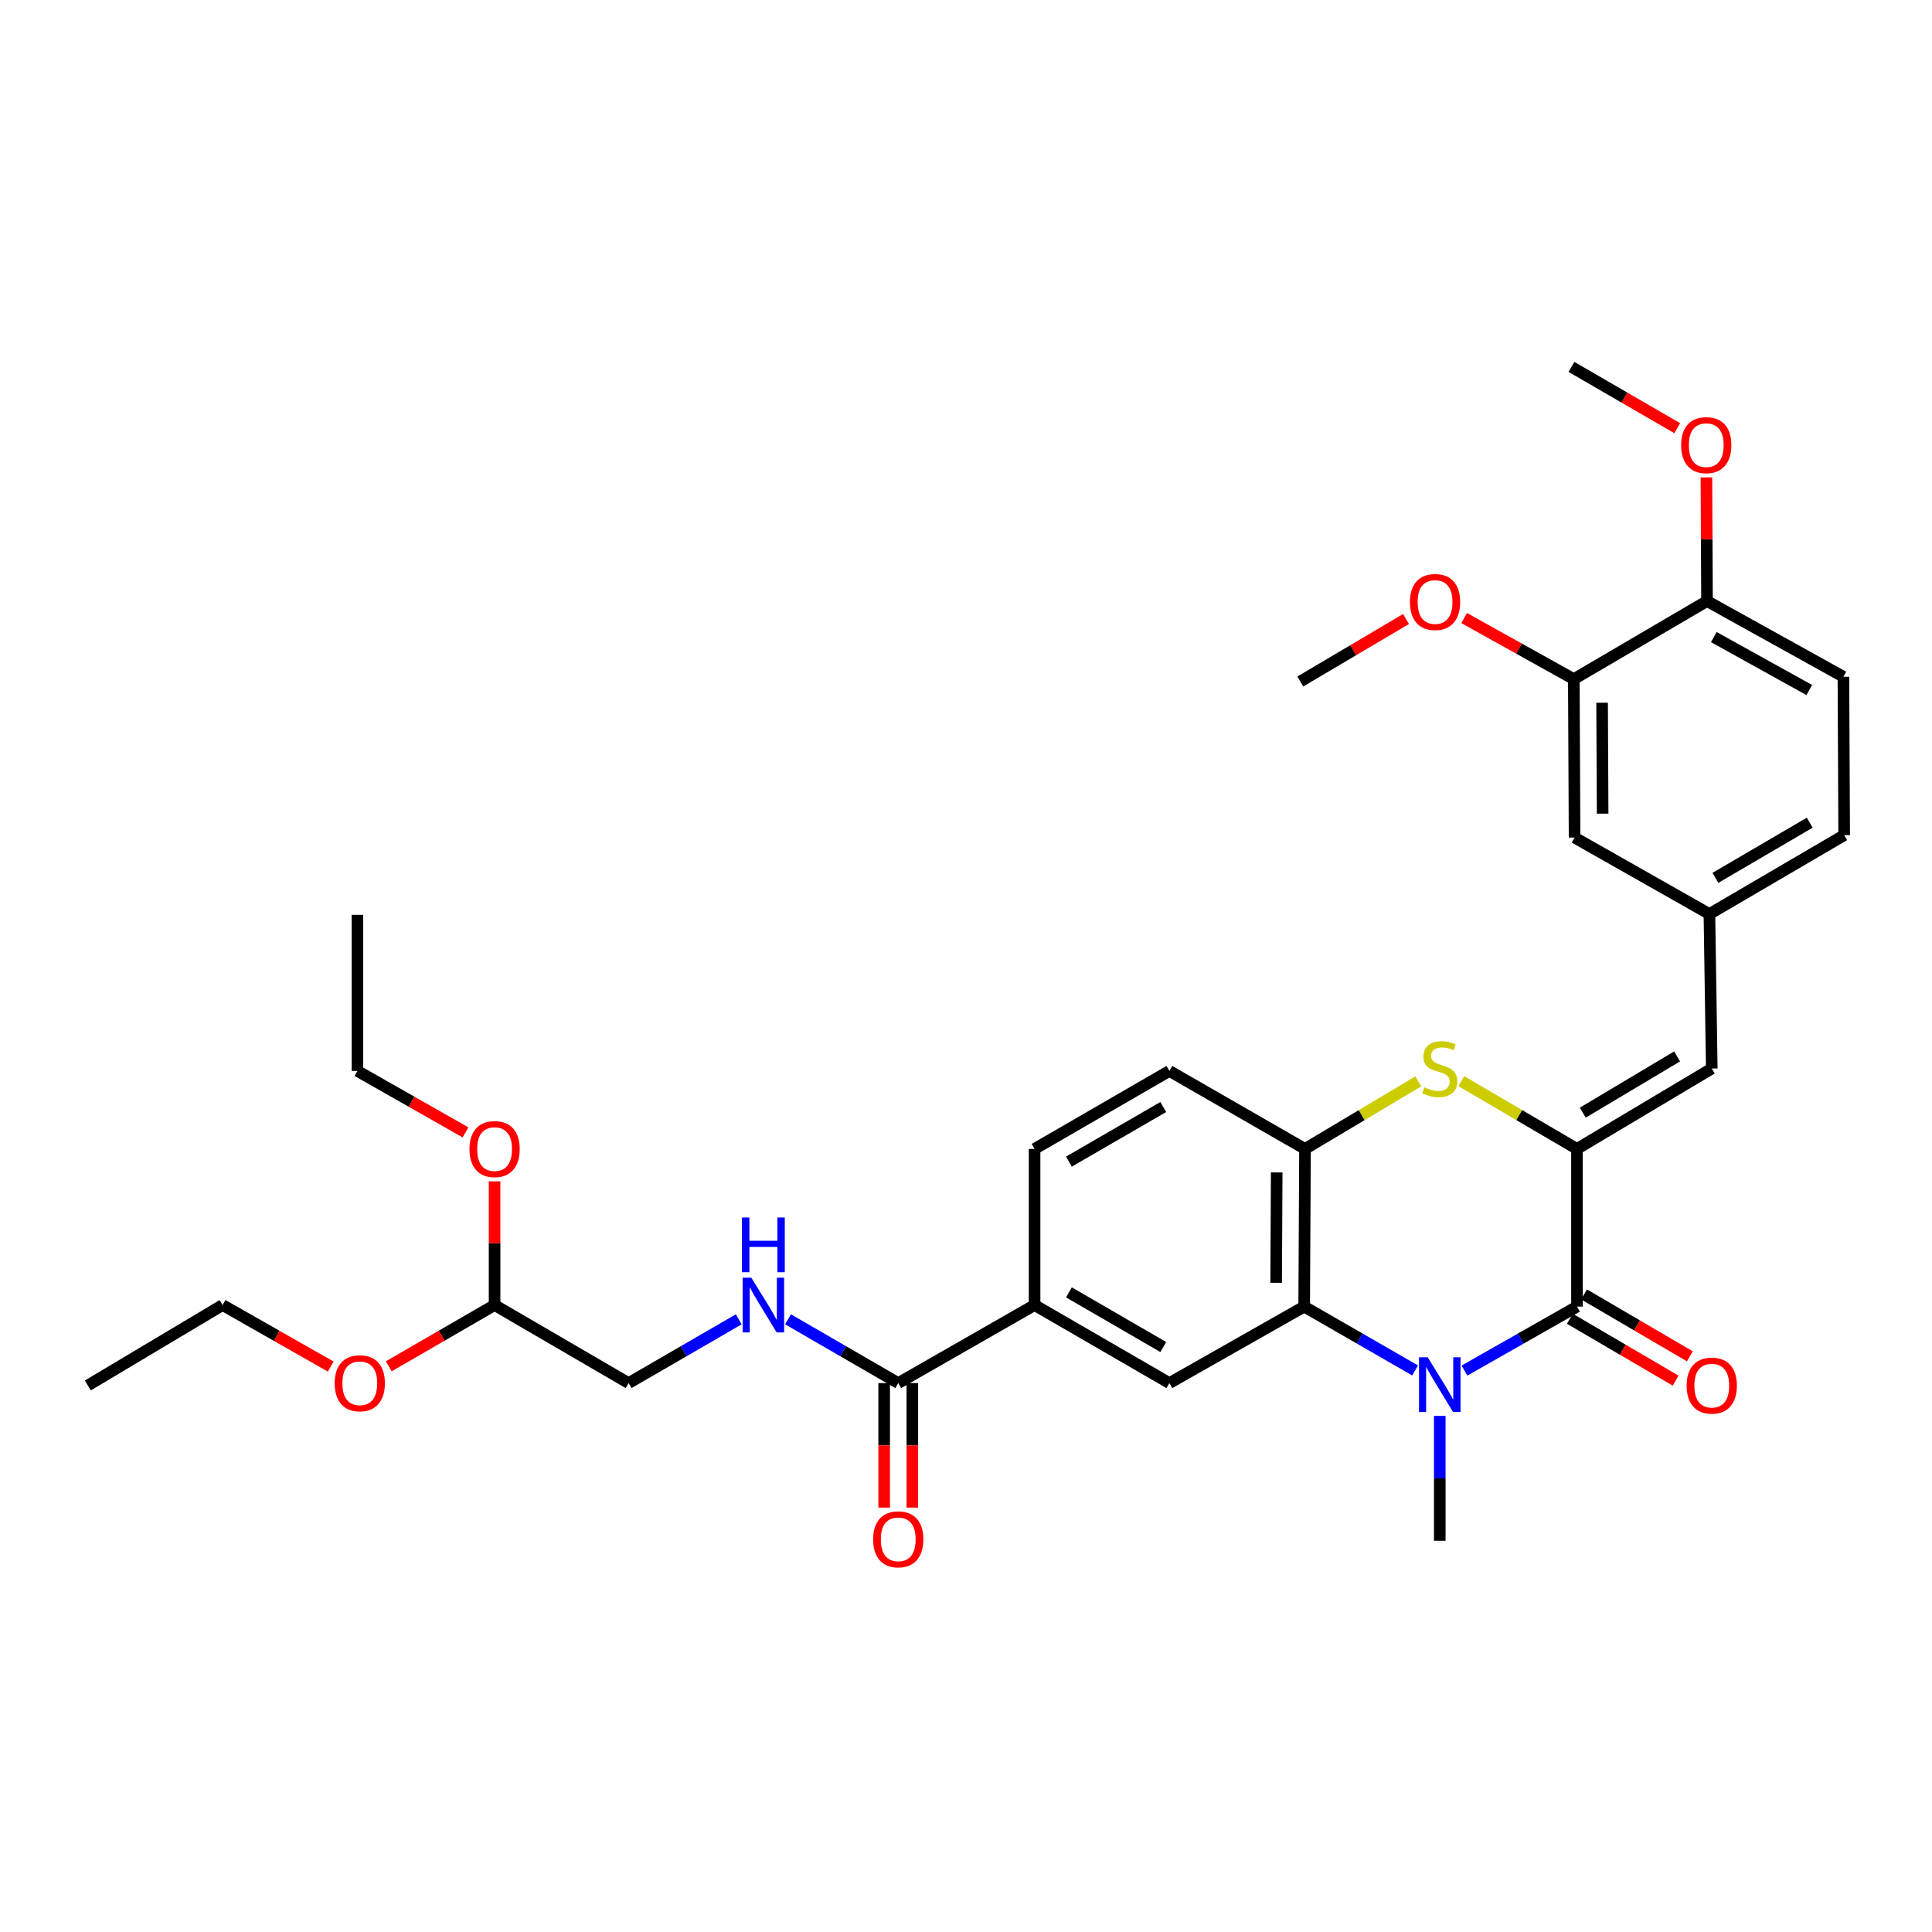 <?xml version='1.0' encoding='iso-8859-1'?>
<svg version='1.1' baseProfile='full'
              xmlns='http://www.w3.org/2000/svg'
                      xmlns:rdkit='http://www.rdkit.org/xml'
                      xmlns:xlink='http://www.w3.org/1999/xlink'
                  xml:space='preserve'
width='1000px' height='1000px' viewBox='0 0 1000 1000'>
<!-- END OF HEADER -->
<rect style='opacity:1.0;fill:#FFFFFF;stroke:none' width='1000' height='1000' x='0' y='0'> </rect>
<path class='bond-1' d='M 758.007,709.413 L 787.122,692.852' style='fill:none;fill-rule:evenodd;stroke:#0000FF;stroke-width:6px;stroke-linecap:butt;stroke-linejoin:miter;stroke-opacity:1' />
<path class='bond-1' d='M 787.122,692.852 L 816.238,676.292' style='fill:none;fill-rule:evenodd;stroke:#000000;stroke-width:6px;stroke-linecap:butt;stroke-linejoin:miter;stroke-opacity:1' />
<path class='bond-2' d='M 732.46,709.337 L 703.753,692.814' style='fill:none;fill-rule:evenodd;stroke:#0000FF;stroke-width:6px;stroke-linecap:butt;stroke-linejoin:miter;stroke-opacity:1' />
<path class='bond-2' d='M 703.753,692.814 L 675.046,676.292' style='fill:none;fill-rule:evenodd;stroke:#000000;stroke-width:6px;stroke-linecap:butt;stroke-linejoin:miter;stroke-opacity:1' />
<path class='bond-21' d='M 745.224,732.864 L 745.224,765.181' style='fill:none;fill-rule:evenodd;stroke:#0000FF;stroke-width:6px;stroke-linecap:butt;stroke-linejoin:miter;stroke-opacity:1' />
<path class='bond-21' d='M 745.224,765.181 L 745.224,797.499' style='fill:none;fill-rule:evenodd;stroke:#000000;stroke-width:6px;stroke-linecap:butt;stroke-linejoin:miter;stroke-opacity:1' />
<path class='bond-0' d='M 816.238,594.683 L 816.238,676.292' style='fill:none;fill-rule:evenodd;stroke:#000000;stroke-width:6px;stroke-linecap:butt;stroke-linejoin:miter;stroke-opacity:1' />
<path class='bond-5' d='M 816.238,594.683 L 886.011,553.068' style='fill:none;fill-rule:evenodd;stroke:#000000;stroke-width:6px;stroke-linecap:butt;stroke-linejoin:miter;stroke-opacity:1' />
<path class='bond-5' d='M 819.234,575.917 L 868.076,546.787' style='fill:none;fill-rule:evenodd;stroke:#000000;stroke-width:6px;stroke-linecap:butt;stroke-linejoin:miter;stroke-opacity:1' />
<path class='bond-33' d='M 816.238,594.683 L 786.3,577.139' style='fill:none;fill-rule:evenodd;stroke:#000000;stroke-width:6px;stroke-linecap:butt;stroke-linejoin:miter;stroke-opacity:1' />
<path class='bond-33' d='M 786.3,577.139 L 756.362,559.595' style='fill:none;fill-rule:evenodd;stroke:#CCCC00;stroke-width:6px;stroke-linecap:butt;stroke-linejoin:miter;stroke-opacity:1' />
<path class='bond-11' d='M 812.556,682.585 L 839.932,698.601' style='fill:none;fill-rule:evenodd;stroke:#000000;stroke-width:6px;stroke-linecap:butt;stroke-linejoin:miter;stroke-opacity:1' />
<path class='bond-11' d='M 839.932,698.601 L 867.309,714.618' style='fill:none;fill-rule:evenodd;stroke:#FF0000;stroke-width:6px;stroke-linecap:butt;stroke-linejoin:miter;stroke-opacity:1' />
<path class='bond-11' d='M 819.919,669.999 L 847.296,686.015' style='fill:none;fill-rule:evenodd;stroke:#000000;stroke-width:6px;stroke-linecap:butt;stroke-linejoin:miter;stroke-opacity:1' />
<path class='bond-11' d='M 847.296,686.015 L 874.672,702.032' style='fill:none;fill-rule:evenodd;stroke:#FF0000;stroke-width:6px;stroke-linecap:butt;stroke-linejoin:miter;stroke-opacity:1' />
<path class='bond-4' d='M 675.046,676.292 L 675.467,594.683' style='fill:none;fill-rule:evenodd;stroke:#000000;stroke-width:6px;stroke-linecap:butt;stroke-linejoin:miter;stroke-opacity:1' />
<path class='bond-4' d='M 660.527,663.975 L 660.822,606.849' style='fill:none;fill-rule:evenodd;stroke:#000000;stroke-width:6px;stroke-linecap:butt;stroke-linejoin:miter;stroke-opacity:1' />
<path class='bond-6' d='M 675.046,676.292 L 605.272,715.889' style='fill:none;fill-rule:evenodd;stroke:#000000;stroke-width:6px;stroke-linecap:butt;stroke-linejoin:miter;stroke-opacity:1' />
<path class='bond-3' d='M 734.114,559.696 L 704.79,577.189' style='fill:none;fill-rule:evenodd;stroke:#CCCC00;stroke-width:6px;stroke-linecap:butt;stroke-linejoin:miter;stroke-opacity:1' />
<path class='bond-3' d='M 704.79,577.189 L 675.467,594.683' style='fill:none;fill-rule:evenodd;stroke:#000000;stroke-width:6px;stroke-linecap:butt;stroke-linejoin:miter;stroke-opacity:1' />
<path class='bond-15' d='M 675.467,594.683 L 605.272,554.316' style='fill:none;fill-rule:evenodd;stroke:#000000;stroke-width:6px;stroke-linecap:butt;stroke-linejoin:miter;stroke-opacity:1' />
<path class='bond-12' d='M 886.011,553.068 L 884.788,473.095' style='fill:none;fill-rule:evenodd;stroke:#000000;stroke-width:6px;stroke-linecap:butt;stroke-linejoin:miter;stroke-opacity:1' />
<path class='bond-8' d='M 605.272,715.889 L 535.498,675.49' style='fill:none;fill-rule:evenodd;stroke:#000000;stroke-width:6px;stroke-linecap:butt;stroke-linejoin:miter;stroke-opacity:1' />
<path class='bond-8' d='M 602.113,697.21 L 553.271,668.931' style='fill:none;fill-rule:evenodd;stroke:#000000;stroke-width:6px;stroke-linecap:butt;stroke-linejoin:miter;stroke-opacity:1' />
<path class='bond-7' d='M 464.931,715.889 L 535.498,675.49' style='fill:none;fill-rule:evenodd;stroke:#000000;stroke-width:6px;stroke-linecap:butt;stroke-linejoin:miter;stroke-opacity:1' />
<path class='bond-9' d='M 464.931,715.889 L 436.406,699.381' style='fill:none;fill-rule:evenodd;stroke:#000000;stroke-width:6px;stroke-linecap:butt;stroke-linejoin:miter;stroke-opacity:1' />
<path class='bond-9' d='M 436.406,699.381 L 407.881,682.872' style='fill:none;fill-rule:evenodd;stroke:#0000FF;stroke-width:6px;stroke-linecap:butt;stroke-linejoin:miter;stroke-opacity:1' />
<path class='bond-16' d='M 457.64,715.889 L 457.64,748.111' style='fill:none;fill-rule:evenodd;stroke:#000000;stroke-width:6px;stroke-linecap:butt;stroke-linejoin:miter;stroke-opacity:1' />
<path class='bond-16' d='M 457.64,748.111 L 457.64,780.333' style='fill:none;fill-rule:evenodd;stroke:#FF0000;stroke-width:6px;stroke-linecap:butt;stroke-linejoin:miter;stroke-opacity:1' />
<path class='bond-16' d='M 472.222,715.889 L 472.222,748.111' style='fill:none;fill-rule:evenodd;stroke:#000000;stroke-width:6px;stroke-linecap:butt;stroke-linejoin:miter;stroke-opacity:1' />
<path class='bond-16' d='M 472.222,748.111 L 472.222,780.333' style='fill:none;fill-rule:evenodd;stroke:#FF0000;stroke-width:6px;stroke-linecap:butt;stroke-linejoin:miter;stroke-opacity:1' />
<path class='bond-17' d='M 535.498,675.49 L 535.498,594.683' style='fill:none;fill-rule:evenodd;stroke:#000000;stroke-width:6px;stroke-linecap:butt;stroke-linejoin:miter;stroke-opacity:1' />
<path class='bond-20' d='M 382.369,682.876 L 353.864,699.383' style='fill:none;fill-rule:evenodd;stroke:#0000FF;stroke-width:6px;stroke-linecap:butt;stroke-linejoin:miter;stroke-opacity:1' />
<path class='bond-20' d='M 353.864,699.383 L 325.359,715.889' style='fill:none;fill-rule:evenodd;stroke:#000000;stroke-width:6px;stroke-linecap:butt;stroke-linejoin:miter;stroke-opacity:1' />
<path class='bond-10' d='M 814.601,351.516 L 814.998,433.522' style='fill:none;fill-rule:evenodd;stroke:#000000;stroke-width:6px;stroke-linecap:butt;stroke-linejoin:miter;stroke-opacity:1' />
<path class='bond-10' d='M 829.242,363.746 L 829.52,421.15' style='fill:none;fill-rule:evenodd;stroke:#000000;stroke-width:6px;stroke-linecap:butt;stroke-linejoin:miter;stroke-opacity:1' />
<path class='bond-23' d='M 814.601,351.516 L 786.221,335.708' style='fill:none;fill-rule:evenodd;stroke:#000000;stroke-width:6px;stroke-linecap:butt;stroke-linejoin:miter;stroke-opacity:1' />
<path class='bond-23' d='M 786.221,335.708 L 757.841,319.899' style='fill:none;fill-rule:evenodd;stroke:#FF0000;stroke-width:6px;stroke-linecap:butt;stroke-linejoin:miter;stroke-opacity:1' />
<path class='bond-35' d='M 814.601,351.516 L 883.549,311.116' style='fill:none;fill-rule:evenodd;stroke:#000000;stroke-width:6px;stroke-linecap:butt;stroke-linejoin:miter;stroke-opacity:1' />
<path class='bond-13' d='M 884.788,473.095 L 814.998,433.522' style='fill:none;fill-rule:evenodd;stroke:#000000;stroke-width:6px;stroke-linecap:butt;stroke-linejoin:miter;stroke-opacity:1' />
<path class='bond-22' d='M 884.788,473.095 L 954.545,432.283' style='fill:none;fill-rule:evenodd;stroke:#000000;stroke-width:6px;stroke-linecap:butt;stroke-linejoin:miter;stroke-opacity:1' />
<path class='bond-22' d='M 887.888,454.387 L 936.718,425.818' style='fill:none;fill-rule:evenodd;stroke:#000000;stroke-width:6px;stroke-linecap:butt;stroke-linejoin:miter;stroke-opacity:1' />
<path class='bond-14' d='M 883.549,311.116 L 954.149,350.293' style='fill:none;fill-rule:evenodd;stroke:#000000;stroke-width:6px;stroke-linecap:butt;stroke-linejoin:miter;stroke-opacity:1' />
<path class='bond-14' d='M 887.063,329.743 L 936.483,357.166' style='fill:none;fill-rule:evenodd;stroke:#000000;stroke-width:6px;stroke-linecap:butt;stroke-linejoin:miter;stroke-opacity:1' />
<path class='bond-24' d='M 883.549,311.116 L 883.391,279.111' style='fill:none;fill-rule:evenodd;stroke:#000000;stroke-width:6px;stroke-linecap:butt;stroke-linejoin:miter;stroke-opacity:1' />
<path class='bond-24' d='M 883.391,279.111 L 883.234,247.105' style='fill:none;fill-rule:evenodd;stroke:#FF0000;stroke-width:6px;stroke-linecap:butt;stroke-linejoin:miter;stroke-opacity:1' />
<path class='bond-34' d='M 605.272,554.316 L 535.498,594.683' style='fill:none;fill-rule:evenodd;stroke:#000000;stroke-width:6px;stroke-linecap:butt;stroke-linejoin:miter;stroke-opacity:1' />
<path class='bond-34' d='M 602.108,572.992 L 553.267,601.249' style='fill:none;fill-rule:evenodd;stroke:#000000;stroke-width:6px;stroke-linecap:butt;stroke-linejoin:miter;stroke-opacity:1' />
<path class='bond-18' d='M 954.149,350.293 L 954.545,432.283' style='fill:none;fill-rule:evenodd;stroke:#000000;stroke-width:6px;stroke-linecap:butt;stroke-linejoin:miter;stroke-opacity:1' />
<path class='bond-19' d='M 255.999,675.49 L 325.359,715.889' style='fill:none;fill-rule:evenodd;stroke:#000000;stroke-width:6px;stroke-linecap:butt;stroke-linejoin:miter;stroke-opacity:1' />
<path class='bond-25' d='M 255.999,675.49 L 228.62,691.343' style='fill:none;fill-rule:evenodd;stroke:#000000;stroke-width:6px;stroke-linecap:butt;stroke-linejoin:miter;stroke-opacity:1' />
<path class='bond-25' d='M 228.62,691.343 L 201.241,707.195' style='fill:none;fill-rule:evenodd;stroke:#FF0000;stroke-width:6px;stroke-linecap:butt;stroke-linejoin:miter;stroke-opacity:1' />
<path class='bond-26' d='M 255.999,675.49 L 255.999,643.476' style='fill:none;fill-rule:evenodd;stroke:#000000;stroke-width:6px;stroke-linecap:butt;stroke-linejoin:miter;stroke-opacity:1' />
<path class='bond-26' d='M 255.999,643.476 L 255.999,611.463' style='fill:none;fill-rule:evenodd;stroke:#FF0000;stroke-width:6px;stroke-linecap:butt;stroke-linejoin:miter;stroke-opacity:1' />
<path class='bond-29' d='M 727.76,320.393 L 700.394,336.566' style='fill:none;fill-rule:evenodd;stroke:#FF0000;stroke-width:6px;stroke-linecap:butt;stroke-linejoin:miter;stroke-opacity:1' />
<path class='bond-29' d='M 700.394,336.566 L 673.029,352.739' style='fill:none;fill-rule:evenodd;stroke:#000000;stroke-width:6px;stroke-linecap:butt;stroke-linejoin:miter;stroke-opacity:1' />
<path class='bond-30' d='M 868.136,221.628 L 840.757,205.769' style='fill:none;fill-rule:evenodd;stroke:#FF0000;stroke-width:6px;stroke-linecap:butt;stroke-linejoin:miter;stroke-opacity:1' />
<path class='bond-30' d='M 840.757,205.769 L 813.378,189.91' style='fill:none;fill-rule:evenodd;stroke:#000000;stroke-width:6px;stroke-linecap:butt;stroke-linejoin:miter;stroke-opacity:1' />
<path class='bond-28' d='M 171.183,707.332 L 143.197,691.411' style='fill:none;fill-rule:evenodd;stroke:#FF0000;stroke-width:6px;stroke-linecap:butt;stroke-linejoin:miter;stroke-opacity:1' />
<path class='bond-28' d='M 143.197,691.411 L 115.212,675.49' style='fill:none;fill-rule:evenodd;stroke:#000000;stroke-width:6px;stroke-linecap:butt;stroke-linejoin:miter;stroke-opacity:1' />
<path class='bond-27' d='M 240.957,586.13 L 212.979,570.223' style='fill:none;fill-rule:evenodd;stroke:#FF0000;stroke-width:6px;stroke-linecap:butt;stroke-linejoin:miter;stroke-opacity:1' />
<path class='bond-27' d='M 212.979,570.223 L 185.002,554.316' style='fill:none;fill-rule:evenodd;stroke:#000000;stroke-width:6px;stroke-linecap:butt;stroke-linejoin:miter;stroke-opacity:1' />
<path class='bond-31' d='M 185.002,554.316 L 185.002,473.516' style='fill:none;fill-rule:evenodd;stroke:#000000;stroke-width:6px;stroke-linecap:butt;stroke-linejoin:miter;stroke-opacity:1' />
<path class='bond-32' d='M 115.212,675.49 L 45.455,717.113' style='fill:none;fill-rule:evenodd;stroke:#000000;stroke-width:6px;stroke-linecap:butt;stroke-linejoin:miter;stroke-opacity:1' />
<path  class='atom-0' d='M 738.964 702.523
L 748.244 717.523
Q 749.164 719.003, 750.644 721.683
Q 752.124 724.363, 752.204 724.523
L 752.204 702.523
L 755.964 702.523
L 755.964 730.843
L 752.084 730.843
L 742.124 714.443
Q 740.964 712.523, 739.724 710.323
Q 738.524 708.123, 738.164 707.443
L 738.164 730.843
L 734.484 730.843
L 734.484 702.523
L 738.964 702.523
' fill='#0000FF'/>
<path  class='atom-4' d='M 737.224 562.788
Q 737.544 562.908, 738.864 563.468
Q 740.184 564.028, 741.624 564.388
Q 743.104 564.708, 744.544 564.708
Q 747.224 564.708, 748.784 563.428
Q 750.344 562.108, 750.344 559.828
Q 750.344 558.268, 749.544 557.308
Q 748.784 556.348, 747.584 555.828
Q 746.384 555.308, 744.384 554.708
Q 741.864 553.948, 740.344 553.228
Q 738.864 552.508, 737.784 550.988
Q 736.744 549.468, 736.744 546.908
Q 736.744 543.348, 739.144 541.148
Q 741.584 538.948, 746.384 538.948
Q 749.664 538.948, 753.384 540.508
L 752.464 543.588
Q 749.064 542.188, 746.504 542.188
Q 743.744 542.188, 742.224 543.348
Q 740.704 544.468, 740.744 546.428
Q 740.744 547.948, 741.504 548.868
Q 742.304 549.788, 743.424 550.308
Q 744.584 550.828, 746.504 551.428
Q 749.064 552.228, 750.584 553.028
Q 752.104 553.828, 753.184 555.468
Q 754.304 557.068, 754.304 559.828
Q 754.304 563.748, 751.664 565.868
Q 749.064 567.948, 744.704 567.948
Q 742.184 567.948, 740.264 567.388
Q 738.384 566.868, 736.144 565.948
L 737.224 562.788
' fill='#CCCC00'/>
<path  class='atom-10' d='M 388.865 661.33
L 398.145 676.33
Q 399.065 677.81, 400.545 680.49
Q 402.025 683.17, 402.105 683.33
L 402.105 661.33
L 405.865 661.33
L 405.865 689.65
L 401.985 689.65
L 392.025 673.25
Q 390.865 671.33, 389.625 669.13
Q 388.425 666.93, 388.065 666.25
L 388.065 689.65
L 384.385 689.65
L 384.385 661.33
L 388.865 661.33
' fill='#0000FF'/>
<path  class='atom-10' d='M 384.045 630.178
L 387.885 630.178
L 387.885 642.218
L 402.365 642.218
L 402.365 630.178
L 406.205 630.178
L 406.205 658.498
L 402.365 658.498
L 402.365 645.418
L 387.885 645.418
L 387.885 658.498
L 384.045 658.498
L 384.045 630.178
' fill='#0000FF'/>
<path  class='atom-12' d='M 873.011 717.193
Q 873.011 710.393, 876.371 706.593
Q 879.731 702.793, 886.011 702.793
Q 892.291 702.793, 895.651 706.593
Q 899.011 710.393, 899.011 717.193
Q 899.011 724.073, 895.611 727.993
Q 892.211 731.873, 886.011 731.873
Q 879.771 731.873, 876.371 727.993
Q 873.011 724.113, 873.011 717.193
M 886.011 728.673
Q 890.331 728.673, 892.651 725.793
Q 895.011 722.873, 895.011 717.193
Q 895.011 711.633, 892.651 708.833
Q 890.331 705.993, 886.011 705.993
Q 881.691 705.993, 879.331 708.793
Q 877.011 711.593, 877.011 717.193
Q 877.011 722.913, 879.331 725.793
Q 881.691 728.673, 886.011 728.673
' fill='#FF0000'/>
<path  class='atom-17' d='M 451.931 796.752
Q 451.931 789.952, 455.291 786.152
Q 458.651 782.352, 464.931 782.352
Q 471.211 782.352, 474.571 786.152
Q 477.931 789.952, 477.931 796.752
Q 477.931 803.632, 474.531 807.552
Q 471.131 811.432, 464.931 811.432
Q 458.691 811.432, 455.291 807.552
Q 451.931 803.672, 451.931 796.752
M 464.931 808.232
Q 469.251 808.232, 471.571 805.352
Q 473.931 802.432, 473.931 796.752
Q 473.931 791.192, 471.571 788.392
Q 469.251 785.552, 464.931 785.552
Q 460.611 785.552, 458.251 788.352
Q 455.931 791.152, 455.931 796.752
Q 455.931 802.472, 458.251 805.352
Q 460.611 808.232, 464.931 808.232
' fill='#FF0000'/>
<path  class='atom-24' d='M 729.786 311.593
Q 729.786 304.793, 733.146 300.993
Q 736.506 297.193, 742.786 297.193
Q 749.066 297.193, 752.426 300.993
Q 755.786 304.793, 755.786 311.593
Q 755.786 318.473, 752.386 322.393
Q 748.986 326.273, 742.786 326.273
Q 736.546 326.273, 733.146 322.393
Q 729.786 318.513, 729.786 311.593
M 742.786 323.073
Q 747.106 323.073, 749.426 320.193
Q 751.786 317.273, 751.786 311.593
Q 751.786 306.033, 749.426 303.233
Q 747.106 300.393, 742.786 300.393
Q 738.466 300.393, 736.106 303.193
Q 733.786 305.993, 733.786 311.593
Q 733.786 317.313, 736.106 320.193
Q 738.466 323.073, 742.786 323.073
' fill='#FF0000'/>
<path  class='atom-25' d='M 870.152 230.405
Q 870.152 223.605, 873.512 219.805
Q 876.872 216.005, 883.152 216.005
Q 889.432 216.005, 892.792 219.805
Q 896.152 223.605, 896.152 230.405
Q 896.152 237.285, 892.752 241.205
Q 889.352 245.085, 883.152 245.085
Q 876.912 245.085, 873.512 241.205
Q 870.152 237.325, 870.152 230.405
M 883.152 241.885
Q 887.472 241.885, 889.792 239.005
Q 892.152 236.085, 892.152 230.405
Q 892.152 224.845, 889.792 222.045
Q 887.472 219.205, 883.152 219.205
Q 878.832 219.205, 876.472 222.005
Q 874.152 224.805, 874.152 230.405
Q 874.152 236.125, 876.472 239.005
Q 878.832 241.885, 883.152 241.885
' fill='#FF0000'/>
<path  class='atom-26' d='M 173.225 715.969
Q 173.225 709.169, 176.585 705.369
Q 179.945 701.569, 186.225 701.569
Q 192.505 701.569, 195.865 705.369
Q 199.225 709.169, 199.225 715.969
Q 199.225 722.849, 195.825 726.769
Q 192.425 730.649, 186.225 730.649
Q 179.985 730.649, 176.585 726.769
Q 173.225 722.889, 173.225 715.969
M 186.225 727.449
Q 190.545 727.449, 192.865 724.569
Q 195.225 721.649, 195.225 715.969
Q 195.225 710.409, 192.865 707.609
Q 190.545 704.769, 186.225 704.769
Q 181.905 704.769, 179.545 707.569
Q 177.225 710.369, 177.225 715.969
Q 177.225 721.689, 179.545 724.569
Q 181.905 727.449, 186.225 727.449
' fill='#FF0000'/>
<path  class='atom-27' d='M 242.999 594.763
Q 242.999 587.963, 246.359 584.163
Q 249.719 580.363, 255.999 580.363
Q 262.279 580.363, 265.639 584.163
Q 268.999 587.963, 268.999 594.763
Q 268.999 601.643, 265.599 605.563
Q 262.199 609.443, 255.999 609.443
Q 249.759 609.443, 246.359 605.563
Q 242.999 601.683, 242.999 594.763
M 255.999 606.243
Q 260.319 606.243, 262.639 603.363
Q 264.999 600.443, 264.999 594.763
Q 264.999 589.203, 262.639 586.403
Q 260.319 583.563, 255.999 583.563
Q 251.679 583.563, 249.319 586.363
Q 246.999 589.163, 246.999 594.763
Q 246.999 600.483, 249.319 603.363
Q 251.679 606.243, 255.999 606.243
' fill='#FF0000'/>
</svg>
